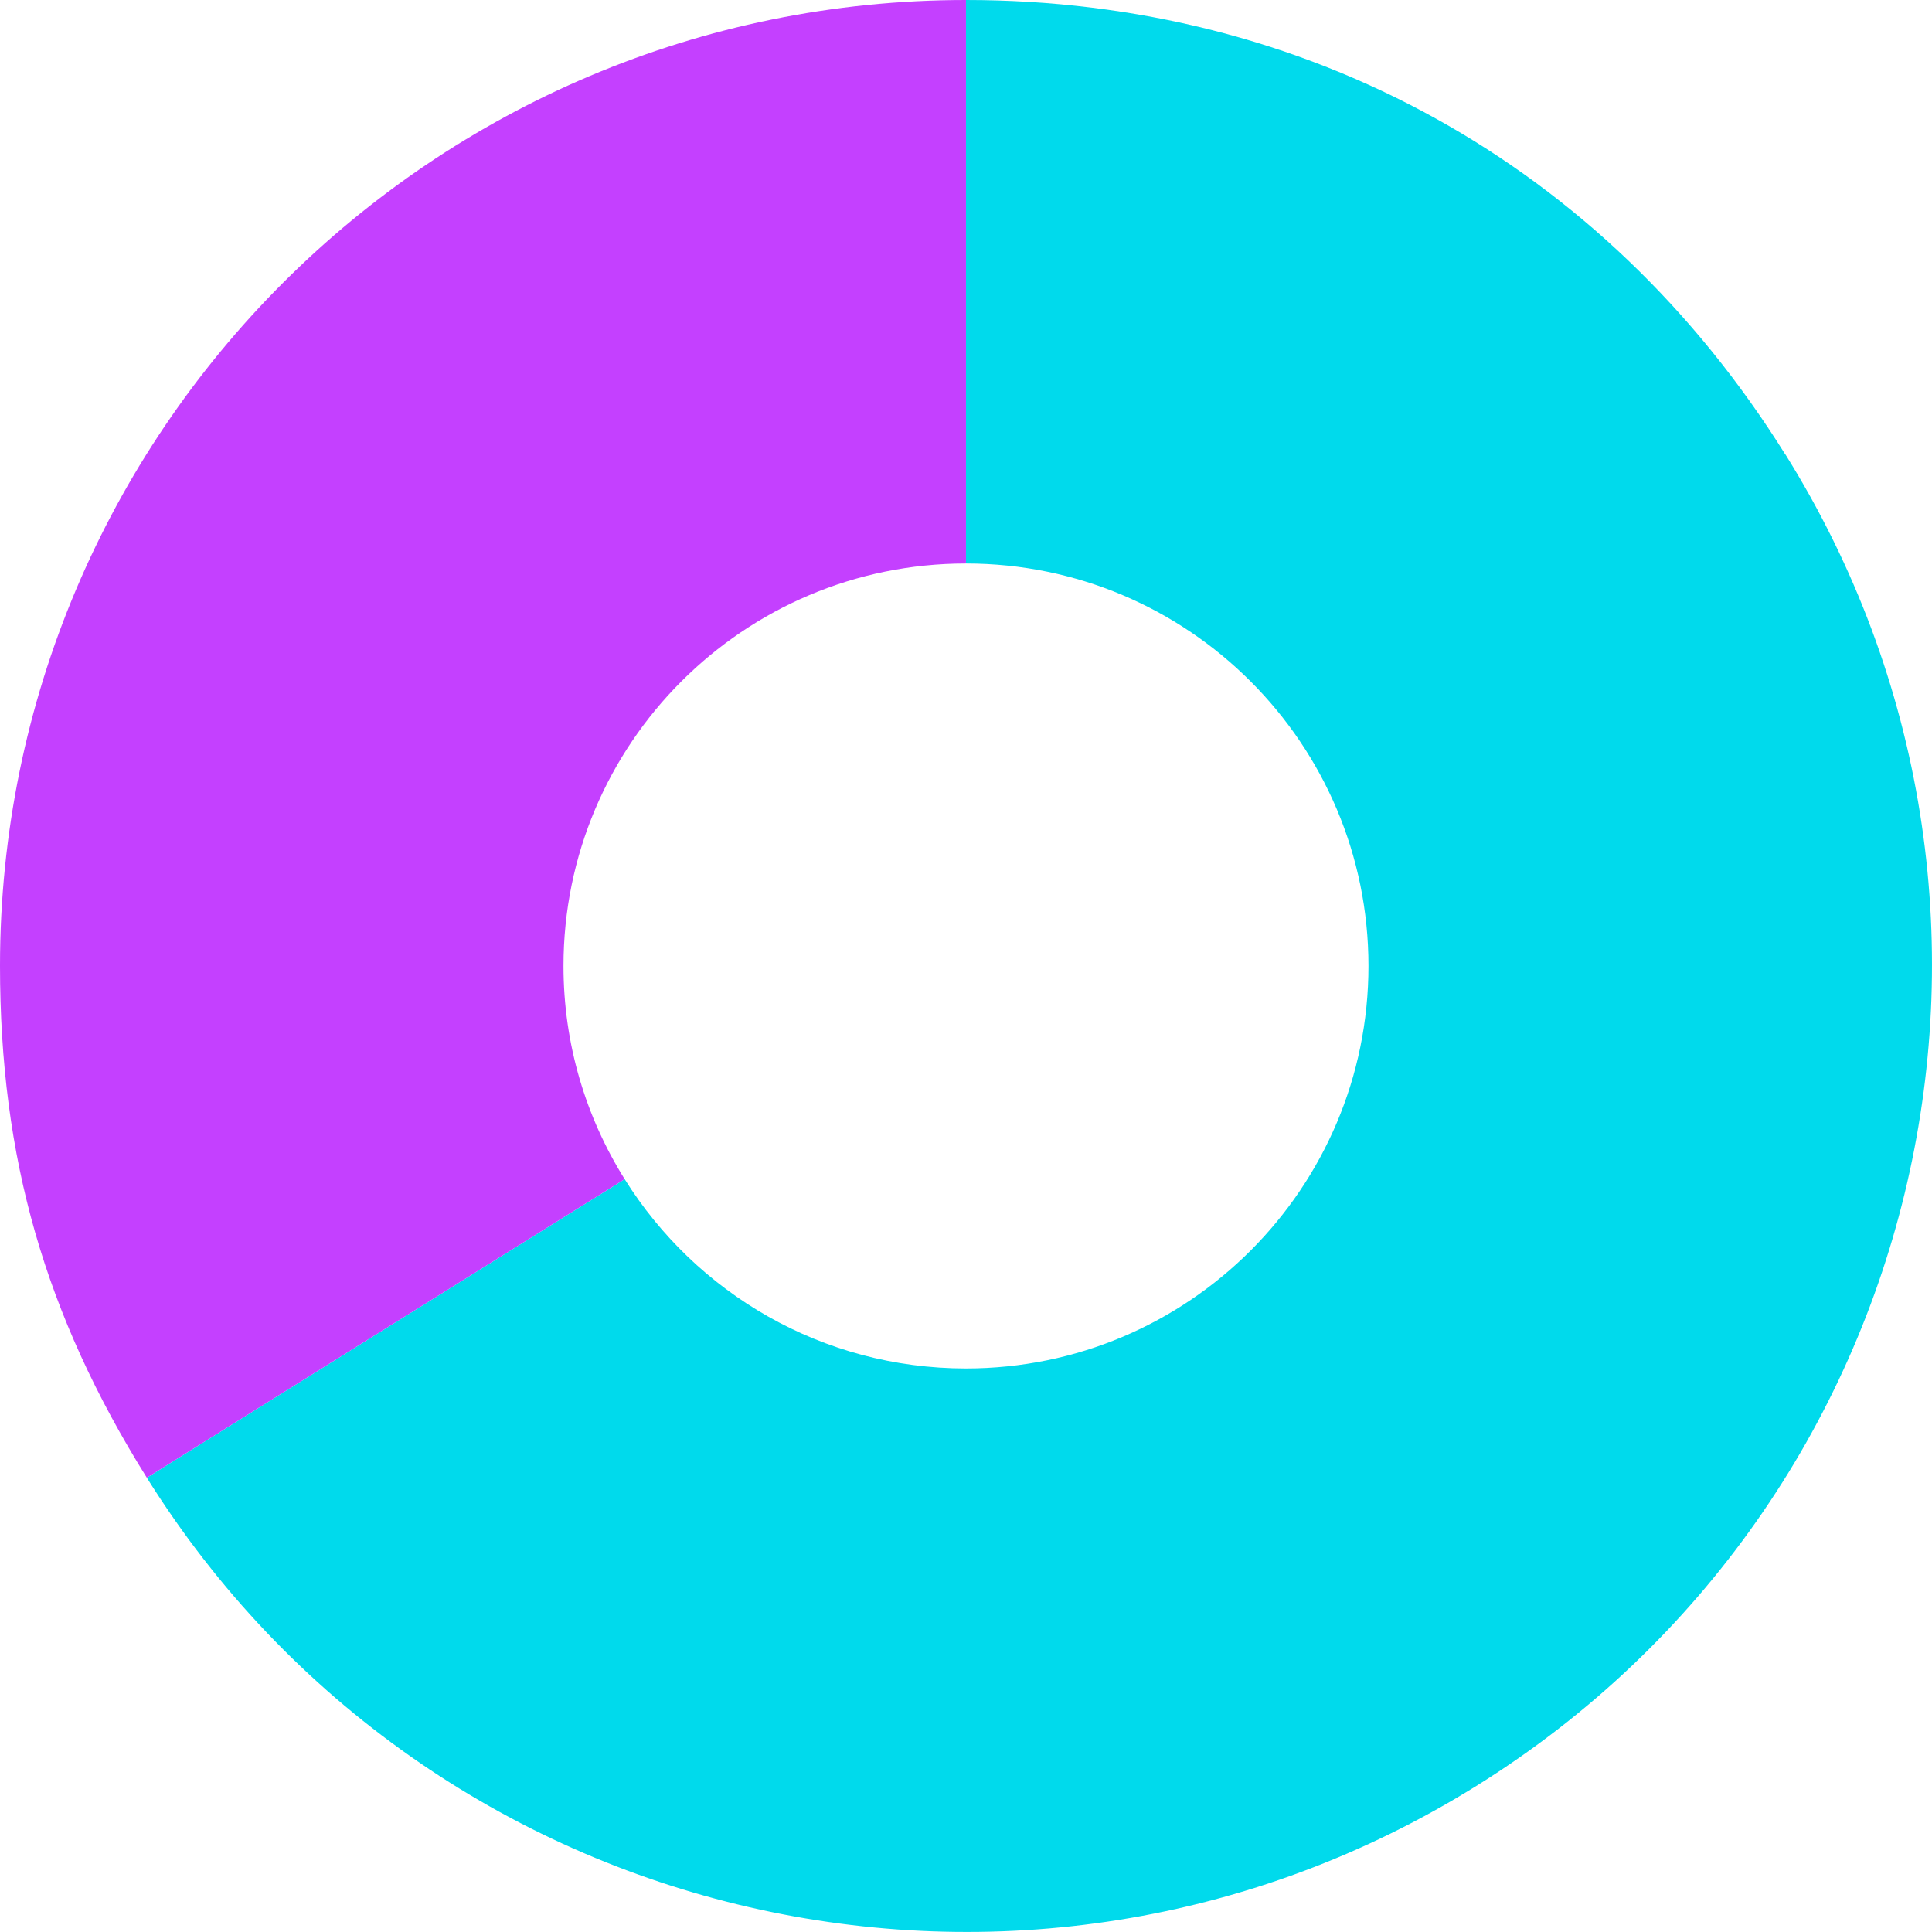 <svg width="150" height="150" viewBox="0 0 150 150" fill="none" xmlns="http://www.w3.org/2000/svg">
<path d="M138.587 35.247C124.543 12.775 101.5 0 74.999 0V43.749C92.257 43.749 106.248 57.74 106.248 74.999C106.248 92.258 92.257 106.248 74.999 106.248C63.821 106.248 54.018 100.379 48.498 91.549L11.4 114.73C33.354 149.86 79.62 160.541 114.74 138.587C149.86 116.633 160.541 70.367 138.598 35.247H138.587Z" fill="#00DAEC"/>
<path d="M43.749 74.999C43.749 57.74 57.74 43.749 74.999 43.749V0C33.576 0 0 33.576 0 74.988C0 89.899 3.49 102.082 11.4 114.73L48.498 91.549C45.494 86.748 43.749 81.08 43.749 74.999Z" fill="#C440FF"/>
</svg>
